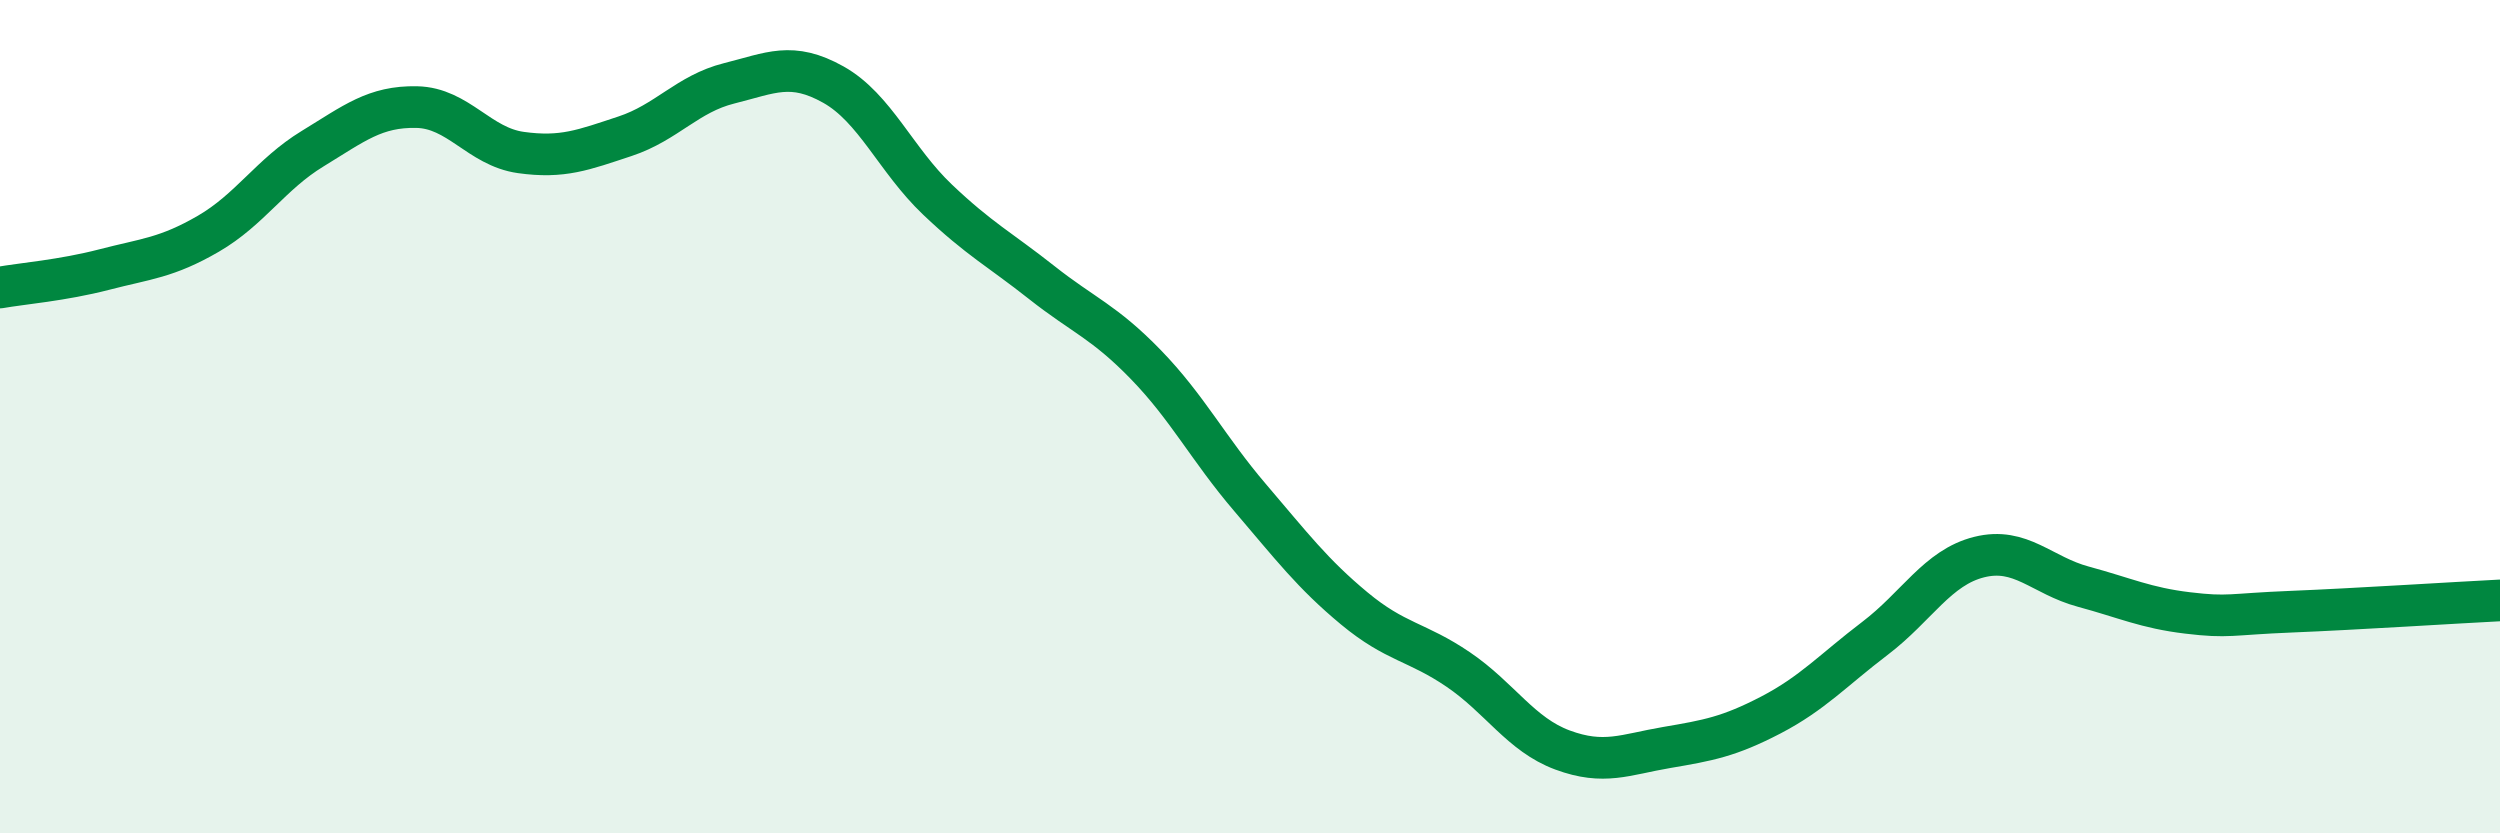 
    <svg width="60" height="20" viewBox="0 0 60 20" xmlns="http://www.w3.org/2000/svg">
      <path
        d="M 0,6.9 C 0.5,6.81 1.5,6.73 2.5,6.47 C 3.5,6.21 4,6.19 5,5.61 C 6,5.03 6.5,4.18 7.5,3.57 C 8.5,2.96 9,2.55 10,2.57 C 11,2.59 11.5,3.52 12.5,3.66 C 13.5,3.8 14,3.6 15,3.27 C 16,2.94 16.5,2.25 17.5,2 C 18.5,1.75 19,1.47 20,2.03 C 21,2.59 21.5,3.84 22.5,4.79 C 23.5,5.74 24,5.99 25,6.78 C 26,7.57 26.5,7.72 27.5,8.75 C 28.5,9.78 29,10.77 30,11.94 C 31,13.11 31.5,13.77 32.5,14.6 C 33.5,15.43 34,15.39 35,16.07 C 36,16.75 36.5,17.63 37.5,18 C 38.5,18.37 39,18.11 40,17.94 C 41,17.77 41.5,17.68 42.5,17.16 C 43.5,16.64 44,16.08 45,15.32 C 46,14.56 46.5,13.62 47.5,13.37 C 48.5,13.12 49,13.81 50,14.08 C 51,14.35 51.5,14.59 52.5,14.71 C 53.5,14.83 53.5,14.74 55,14.68 C 56.5,14.62 59,14.46 60,14.41L60 20L0 20Z"
        fill="#008740"
        opacity="0.1"
        stroke-linecap="round"
        stroke-linejoin="round"
      />
      <path
        d="M 0,6.9 C 0.5,6.81 1.5,6.73 2.5,6.47 C 3.5,6.21 4,6.19 5,5.61 C 6,5.03 6.5,4.18 7.5,3.57 C 8.5,2.96 9,2.55 10,2.57 C 11,2.59 11.5,3.52 12.5,3.66 C 13.5,3.8 14,3.6 15,3.27 C 16,2.94 16.5,2.25 17.5,2 C 18.5,1.75 19,1.47 20,2.03 C 21,2.59 21.5,3.84 22.5,4.79 C 23.5,5.74 24,5.99 25,6.78 C 26,7.57 26.5,7.72 27.5,8.75 C 28.5,9.78 29,10.77 30,11.94 C 31,13.11 31.5,13.77 32.5,14.6 C 33.5,15.43 34,15.39 35,16.07 C 36,16.75 36.5,17.63 37.5,18 C 38.5,18.37 39,18.11 40,17.94 C 41,17.77 41.5,17.68 42.5,17.16 C 43.5,16.64 44,16.08 45,15.32 C 46,14.56 46.5,13.62 47.5,13.37 C 48.5,13.12 49,13.81 50,14.08 C 51,14.35 51.5,14.59 52.5,14.71 C 53.5,14.83 53.5,14.74 55,14.68 C 56.5,14.62 59,14.46 60,14.41"
        stroke="#008740"
        stroke-width="1"
        fill="none"
        stroke-linecap="round"
        stroke-linejoin="round"
      />
    </svg>
  
